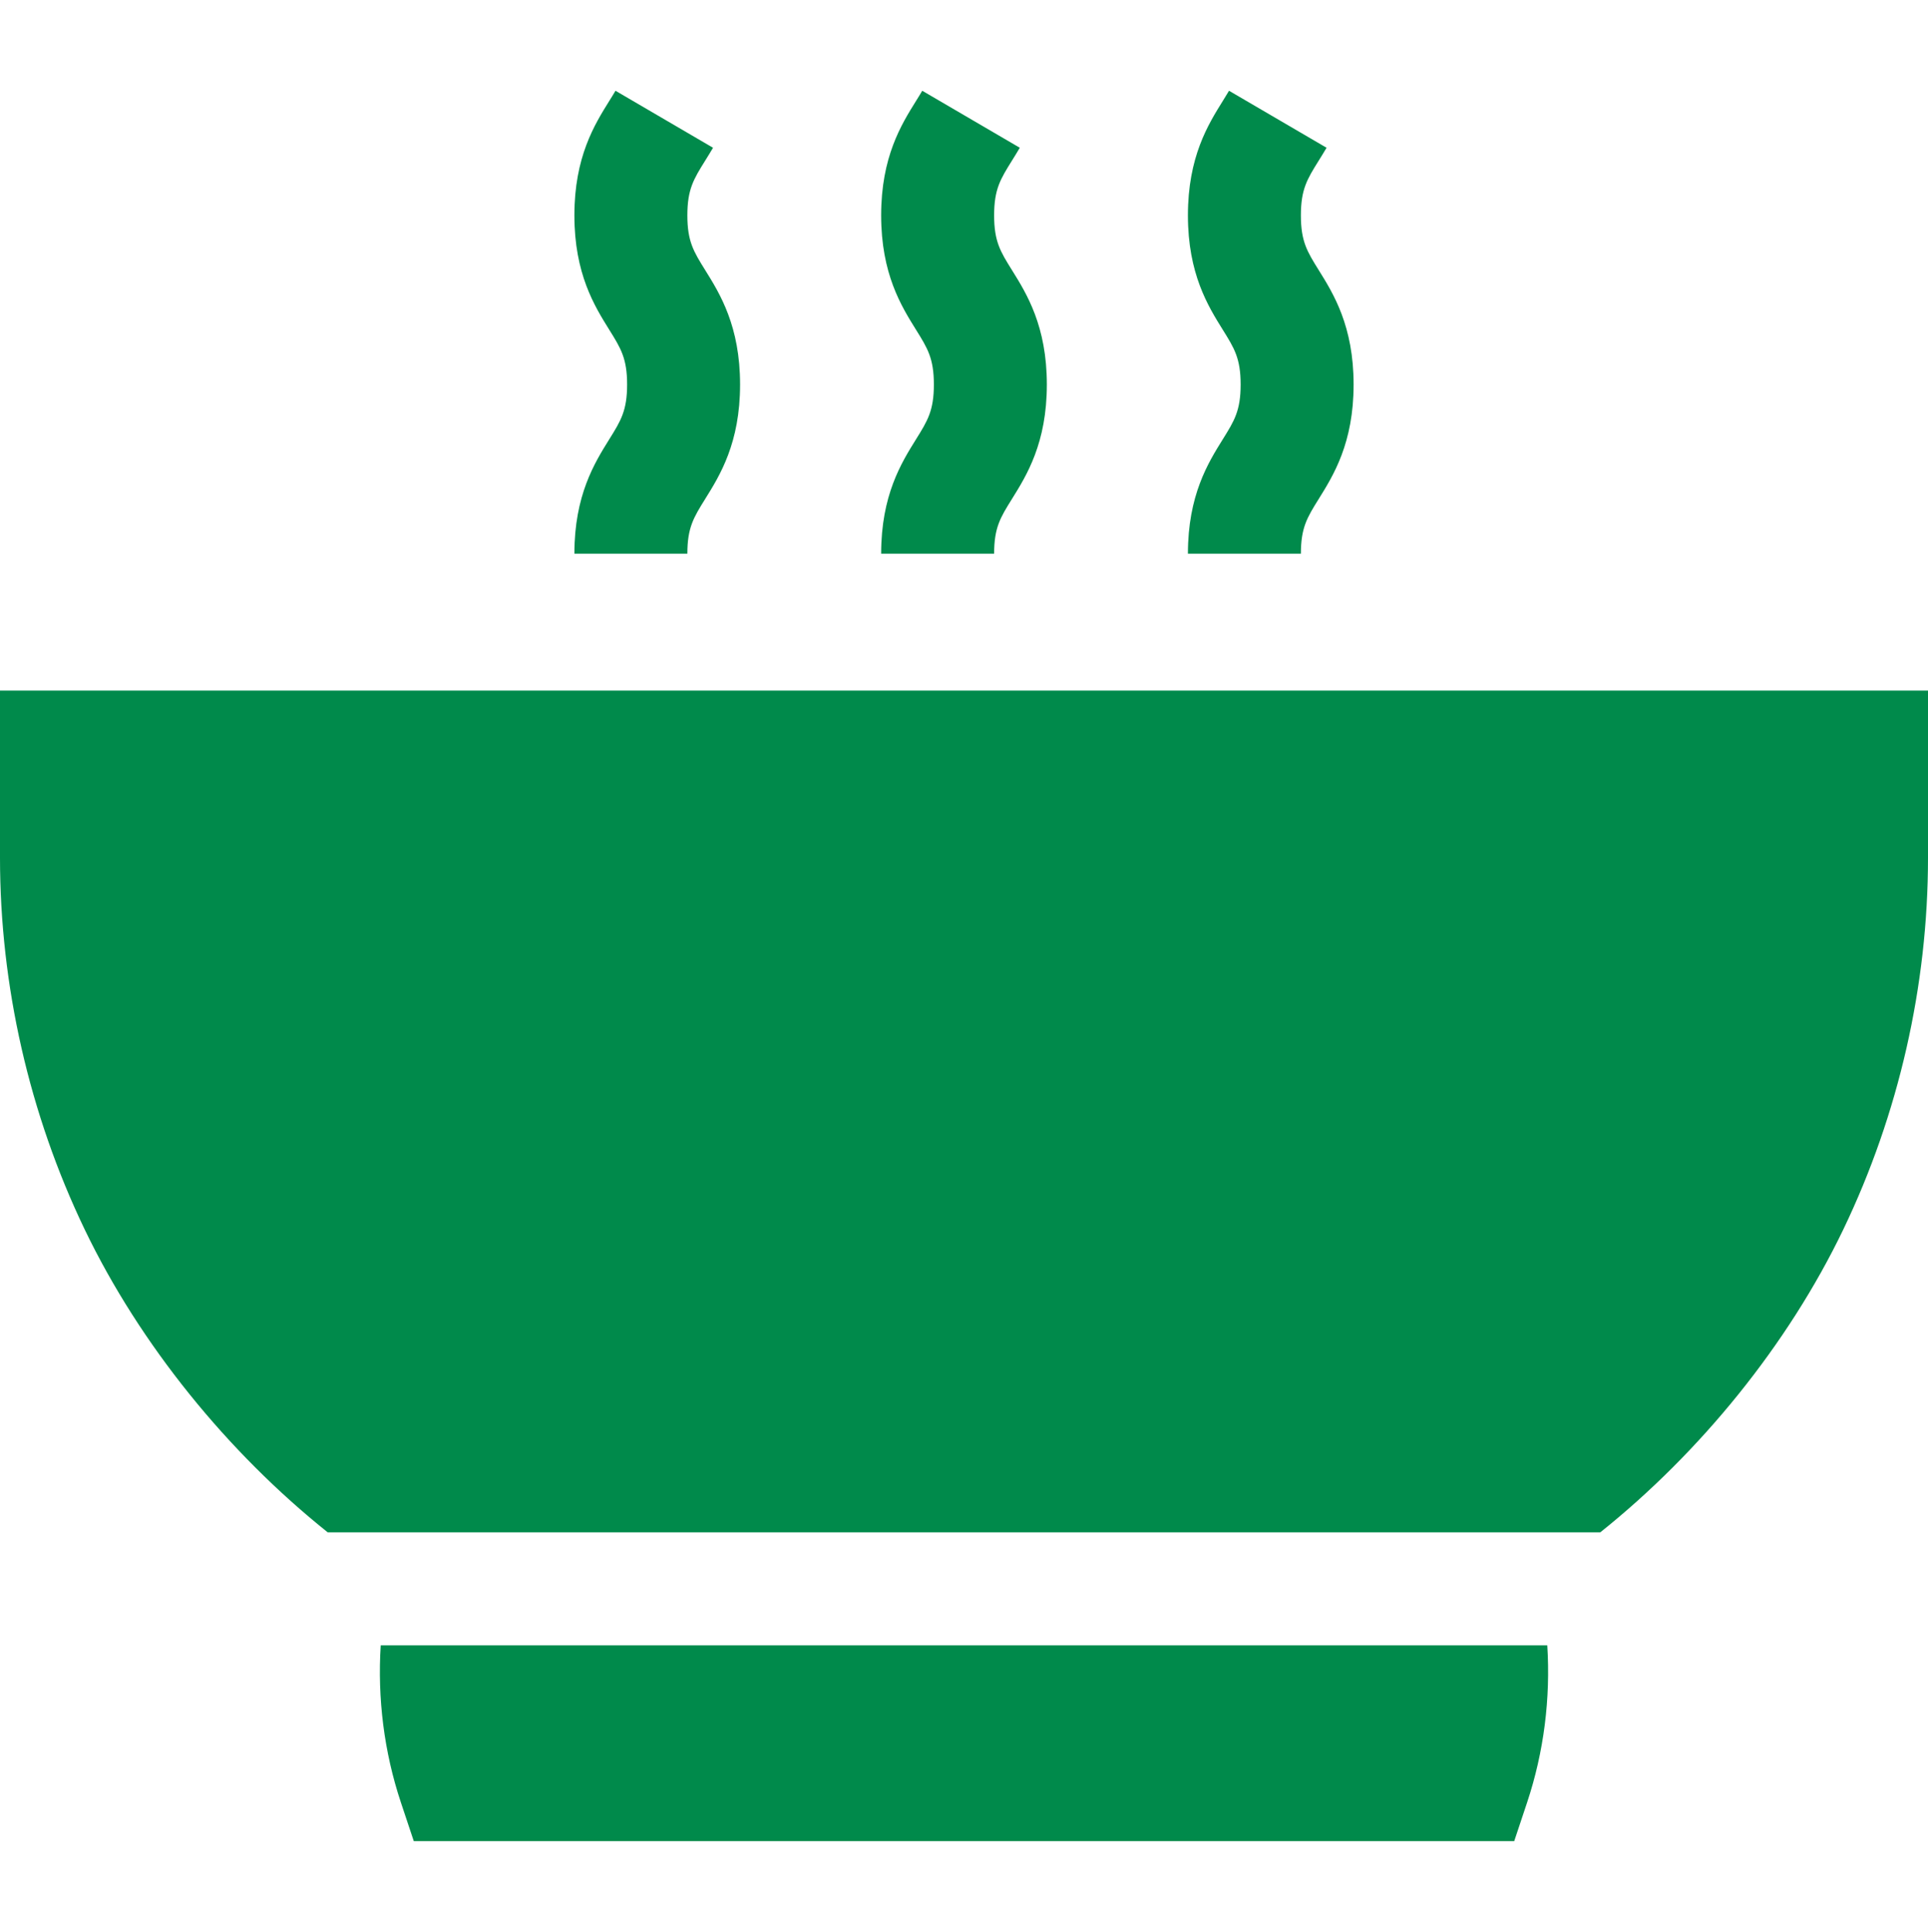 <svg width="512" height="513" viewBox="0 0 512 513" fill="none" xmlns="http://www.w3.org/2000/svg">
<path d="M101.106 436.9C100.218 450.979 101.991 465.218 106.466 478.643L109.885 488.899H402.115L405.534 478.643C410.009 465.218 411.782 450.979 410.894 436.9H101.106Z" fill="#008A4B"/>
<path d="M0 183.376V227.768C0 261.74 7.781 295.881 22.501 326.498C37.222 357.115 60.495 385.686 87.029 406.901H424.97C451.504 385.686 474.777 357.116 489.498 326.498C504.219 295.88 512 261.74 512 227.768V183.376H0Z" fill="#008A4B"/>
<path d="M234 147.025H264C264 140.089 265.68 137.394 268.729 132.503C272.642 126.227 278 117.632 278 102.11C278 86.588 272.642 77.992 268.729 71.715C265.68 66.822 264 64.127 264 57.189C264 50.251 265.68 47.556 268.729 42.663C269.433 41.533 270.136 40.402 270.817 39.236L244.915 24.101C244.379 25.018 243.823 25.906 243.269 26.794C239.357 33.071 233.999 41.667 233.999 57.189C233.999 72.711 239.357 81.308 243.27 87.584C246.32 92.477 247.999 95.172 247.999 102.11C247.999 109.046 246.319 111.74 243.27 116.632C239.358 122.908 234 131.503 234 147.025Z" fill="#008A4B"/>
<path d="M152.536 147.025H182.536C182.536 140.089 184.216 137.394 187.265 132.503C191.178 126.227 196.536 117.632 196.536 102.11C196.536 86.588 191.178 77.992 187.265 71.715C184.216 66.822 182.536 64.127 182.536 57.189C182.536 50.251 184.216 47.556 187.265 42.663C187.969 41.533 188.672 40.402 189.353 39.236L163.451 24.101C162.915 25.018 162.359 25.906 161.805 26.794C157.893 33.071 152.535 41.667 152.535 57.189C152.535 72.711 157.893 81.308 161.806 87.584C164.856 92.477 166.535 95.172 166.535 102.11C166.535 109.046 164.855 111.74 161.806 116.632C157.894 122.908 152.536 131.503 152.536 147.025Z" fill="#008A4B"/>
<path d="M315.464 147.025H345.464C345.464 140.089 347.144 137.394 350.193 132.503C354.106 126.227 359.464 117.632 359.464 102.11C359.464 86.588 354.106 77.992 350.193 71.715C347.144 66.822 345.464 64.127 345.464 57.189C345.464 50.251 347.144 47.556 350.193 42.664C350.898 41.534 351.6 40.403 352.282 39.236L326.38 24.101C325.844 25.018 325.288 25.906 324.734 26.795C320.821 33.072 315.463 41.668 315.463 57.19C315.463 72.712 320.821 81.309 324.734 87.585C327.784 92.478 329.463 95.173 329.463 102.111C329.463 109.047 327.783 111.741 324.734 116.633C320.822 122.908 315.464 131.503 315.464 147.025Z" fill="#008A4B"/>
</svg>
